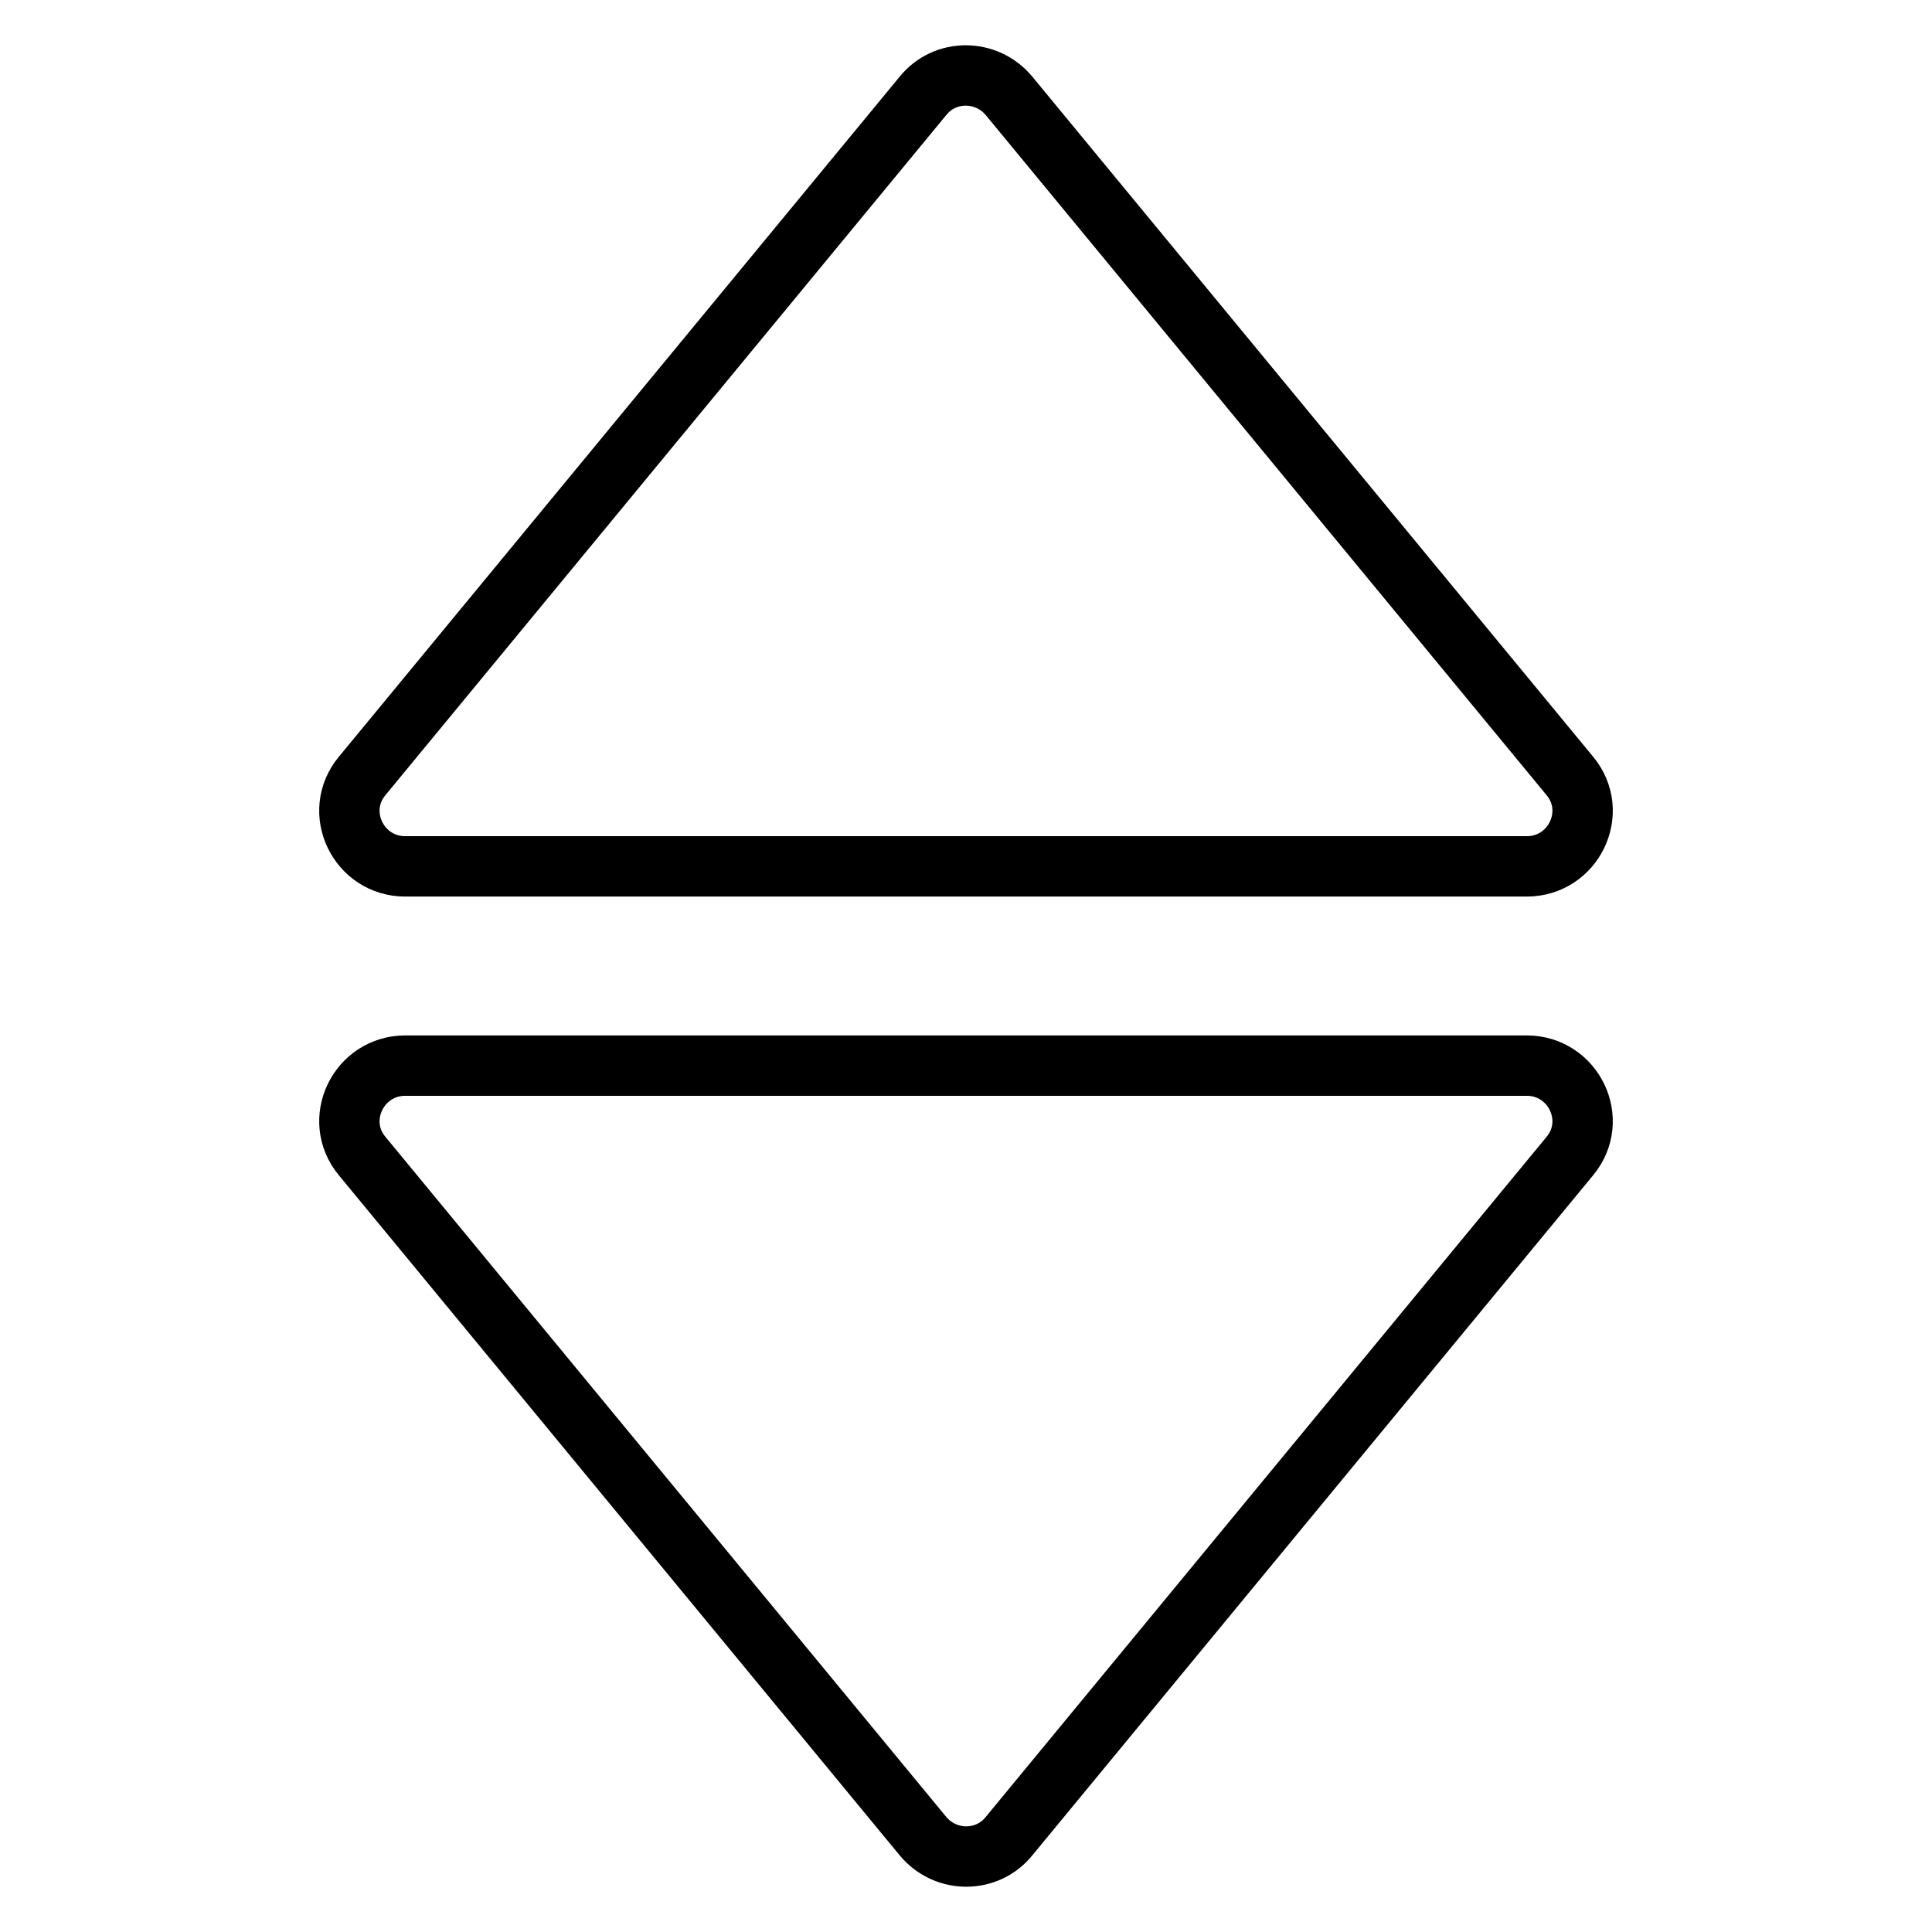 <?xml version="1.0" encoding="utf-8"?>
<!-- Svg Vector Icons : http://www.onlinewebfonts.com/icon -->
<!DOCTYPE svg PUBLIC "-//W3C//DTD SVG 1.1//EN" "http://www.w3.org/Graphics/SVG/1.1/DTD/svg11.dtd">
<svg version="1.1" xmlns="http://www.w3.org/2000/svg" xmlns:xlink="http://www.w3.org/1999/xlink" x="0px" y="0px" viewBox="0 0 256 256" enable-background="new 0 0 256 256" xml:space="preserve">
<g> <path stroke-width="8" fill-opacity="0" stroke="#000000"  d="M48,102.8l74.3-90.1c2.9-3.6,8.4-3.6,11.4,0l74.3,90.1c4,4.8,0.5,12-5.7,12H53.7 C47.5,114.8,44,107.6,48,102.8z M208,153.2l-74.3,90.1c-2.9,3.6-8.4,3.6-11.4,0L48,153.2c-4-4.8-0.5-12,5.7-12h148.6 C208.5,141.2,212,148.4,208,153.2z"/></g>
</svg>